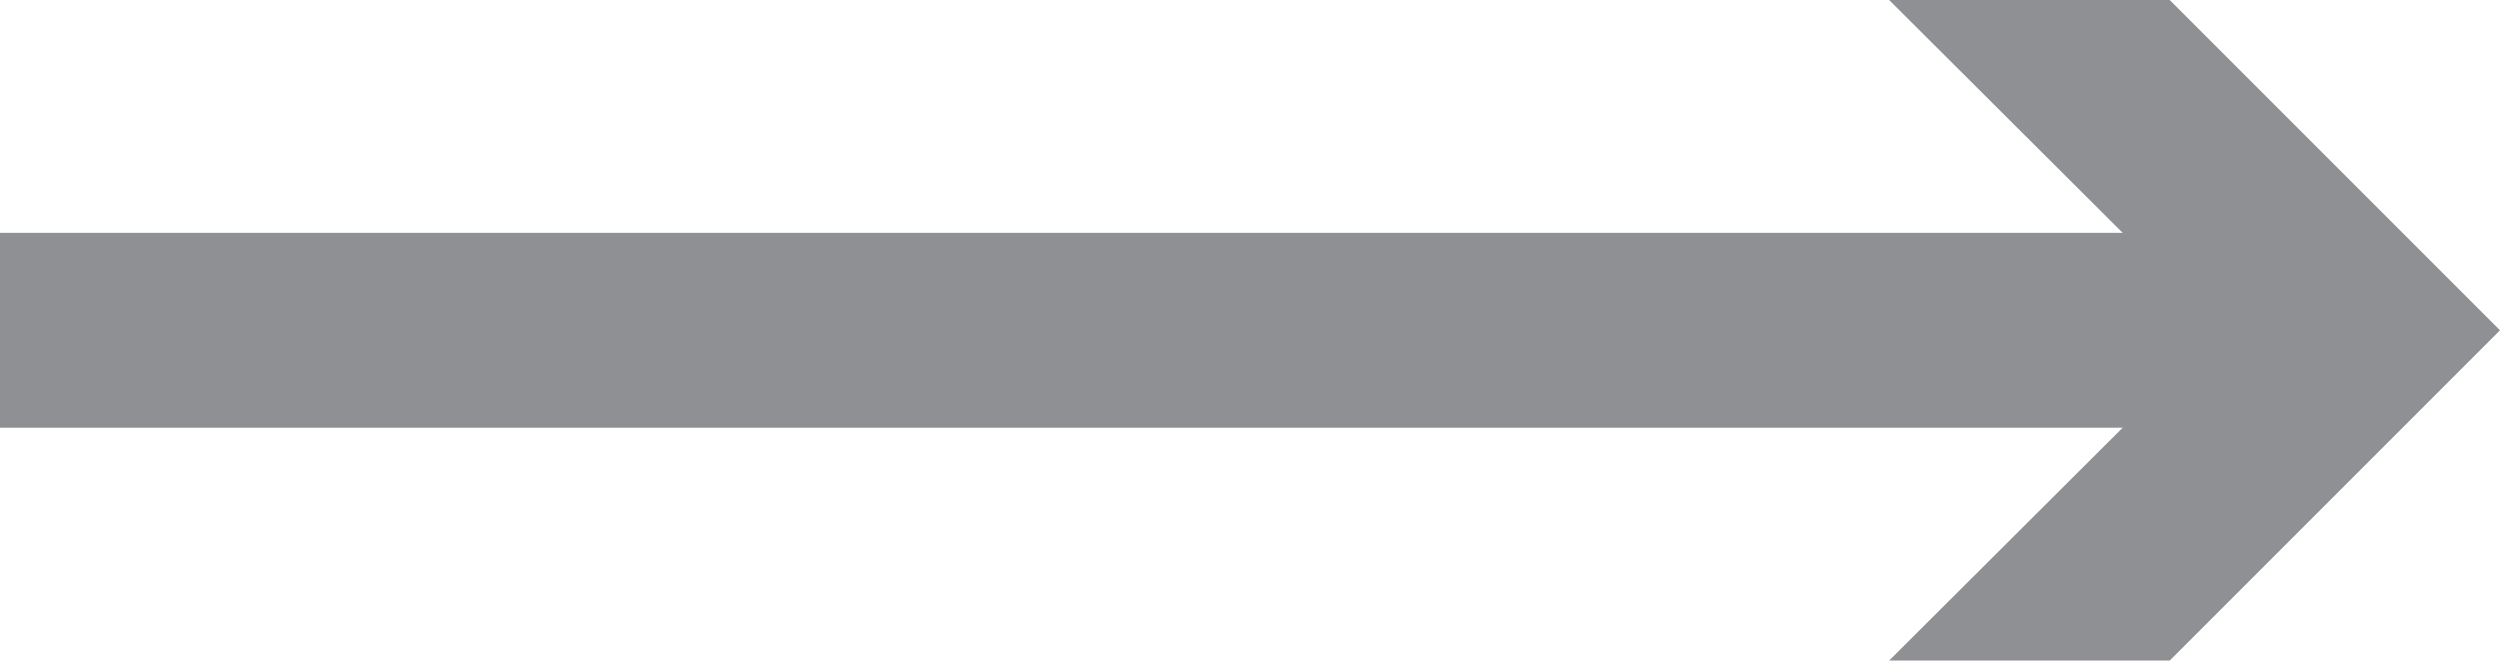 <?xml version="1.0" encoding="UTF-8"?><svg id="Layer_2" xmlns="http://www.w3.org/2000/svg" width="25.66" height="6.78" viewBox="0 0 25.66 6.78"><defs><style>.cls-1{fill:#8e9093;}.cls-2{fill:none;stroke:#8e9093;stroke-miterlimit:10;stroke-width:2px;}</style></defs><g id="typography"><line class="cls-2" y1="3.39" x2="23.38" y2="3.39"/><polygon class="cls-1" points="19.39 6.78 22.79 3.39 19.39 0 22.27 0 25.66 3.39 22.27 6.78 19.39 6.78"/></g></svg>
